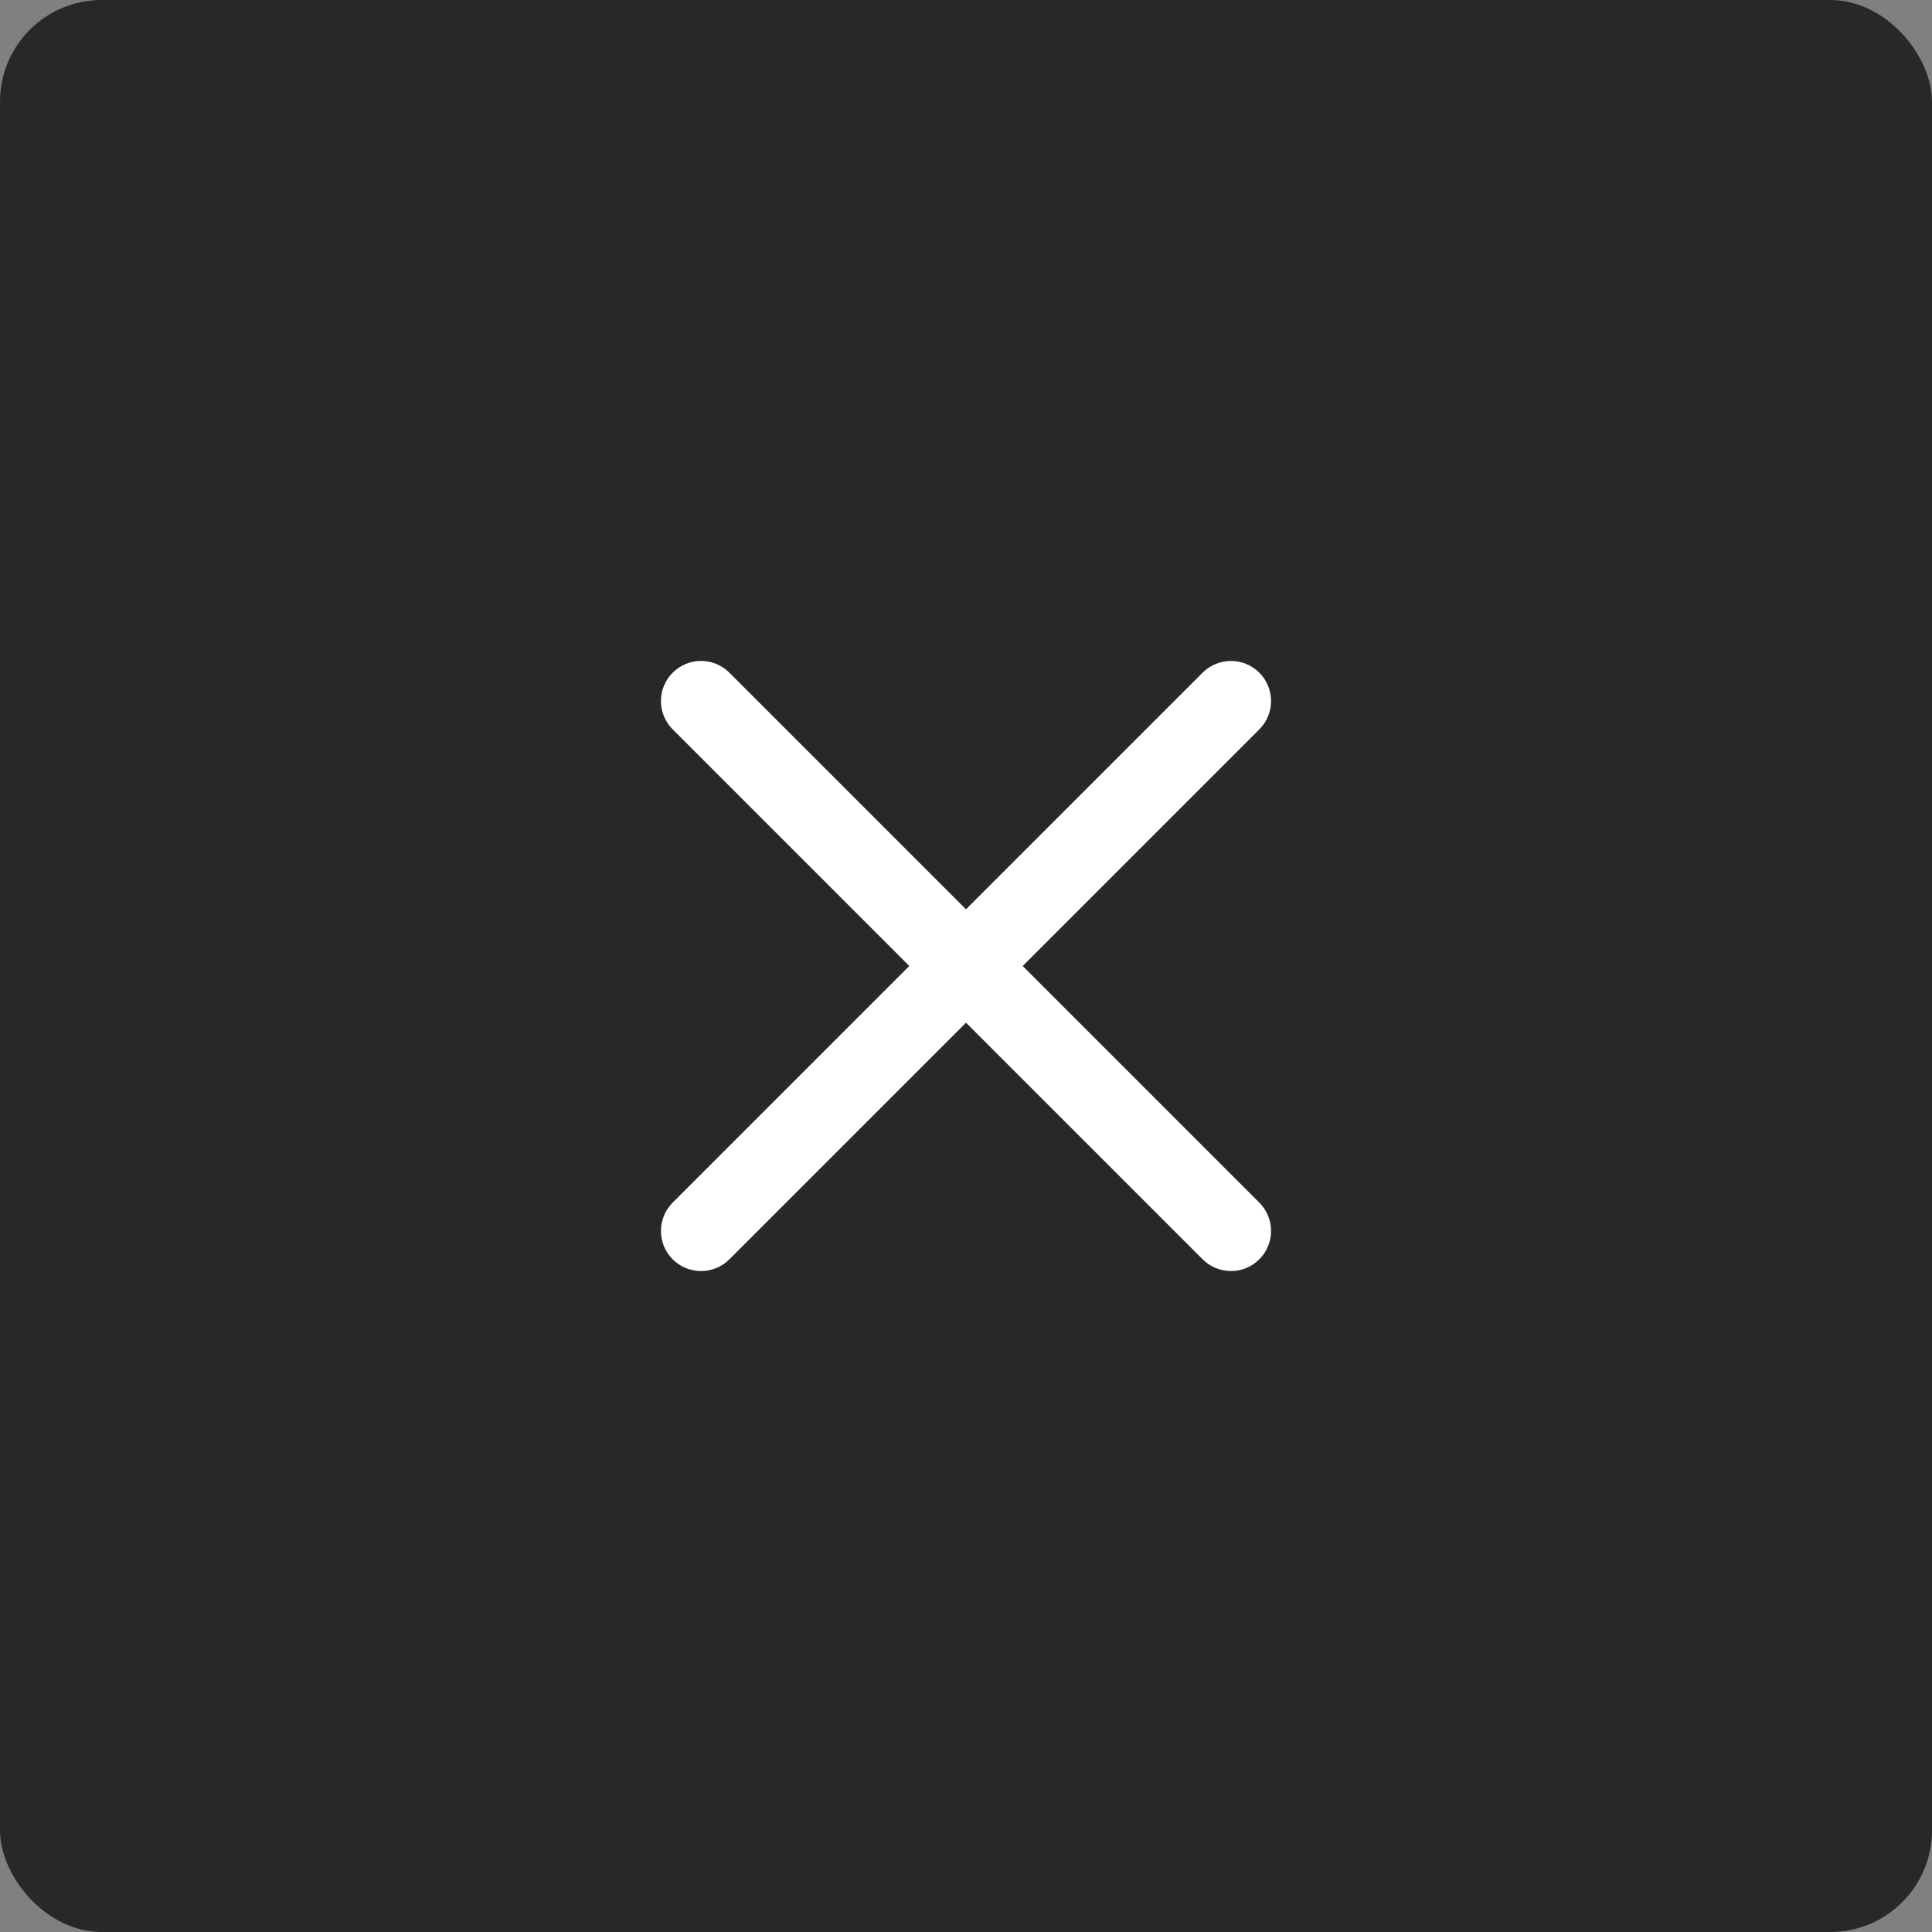 <?xml version="1.0" encoding="UTF-8"?> <svg xmlns="http://www.w3.org/2000/svg" width="38" height="38" viewBox="0 0 38 38" fill="none"><rect x="0" y="0" width="38" height="38" fill="#808080" stroke="none"/><rect width="38" height="38" rx="2" fill="#282828"></rect><path d="M14.346 13.231C14.038 12.923 13.539 12.923 13.231 13.231C12.923 13.539 12.923 14.038 13.231 14.346L17.885 19L13.231 23.654C12.923 23.962 12.923 24.461 13.231 24.769C13.539 25.077 14.038 25.077 14.346 24.769L19 20.115L23.654 24.769C23.962 25.077 24.461 25.077 24.769 24.769C25.077 24.461 25.077 23.962 24.769 23.654L20.115 19L24.769 14.346C25.077 14.038 25.077 13.539 24.769 13.231C24.461 12.923 23.962 12.923 23.654 13.231L19 17.885L14.346 13.231Z" fill="white"></path></svg> 